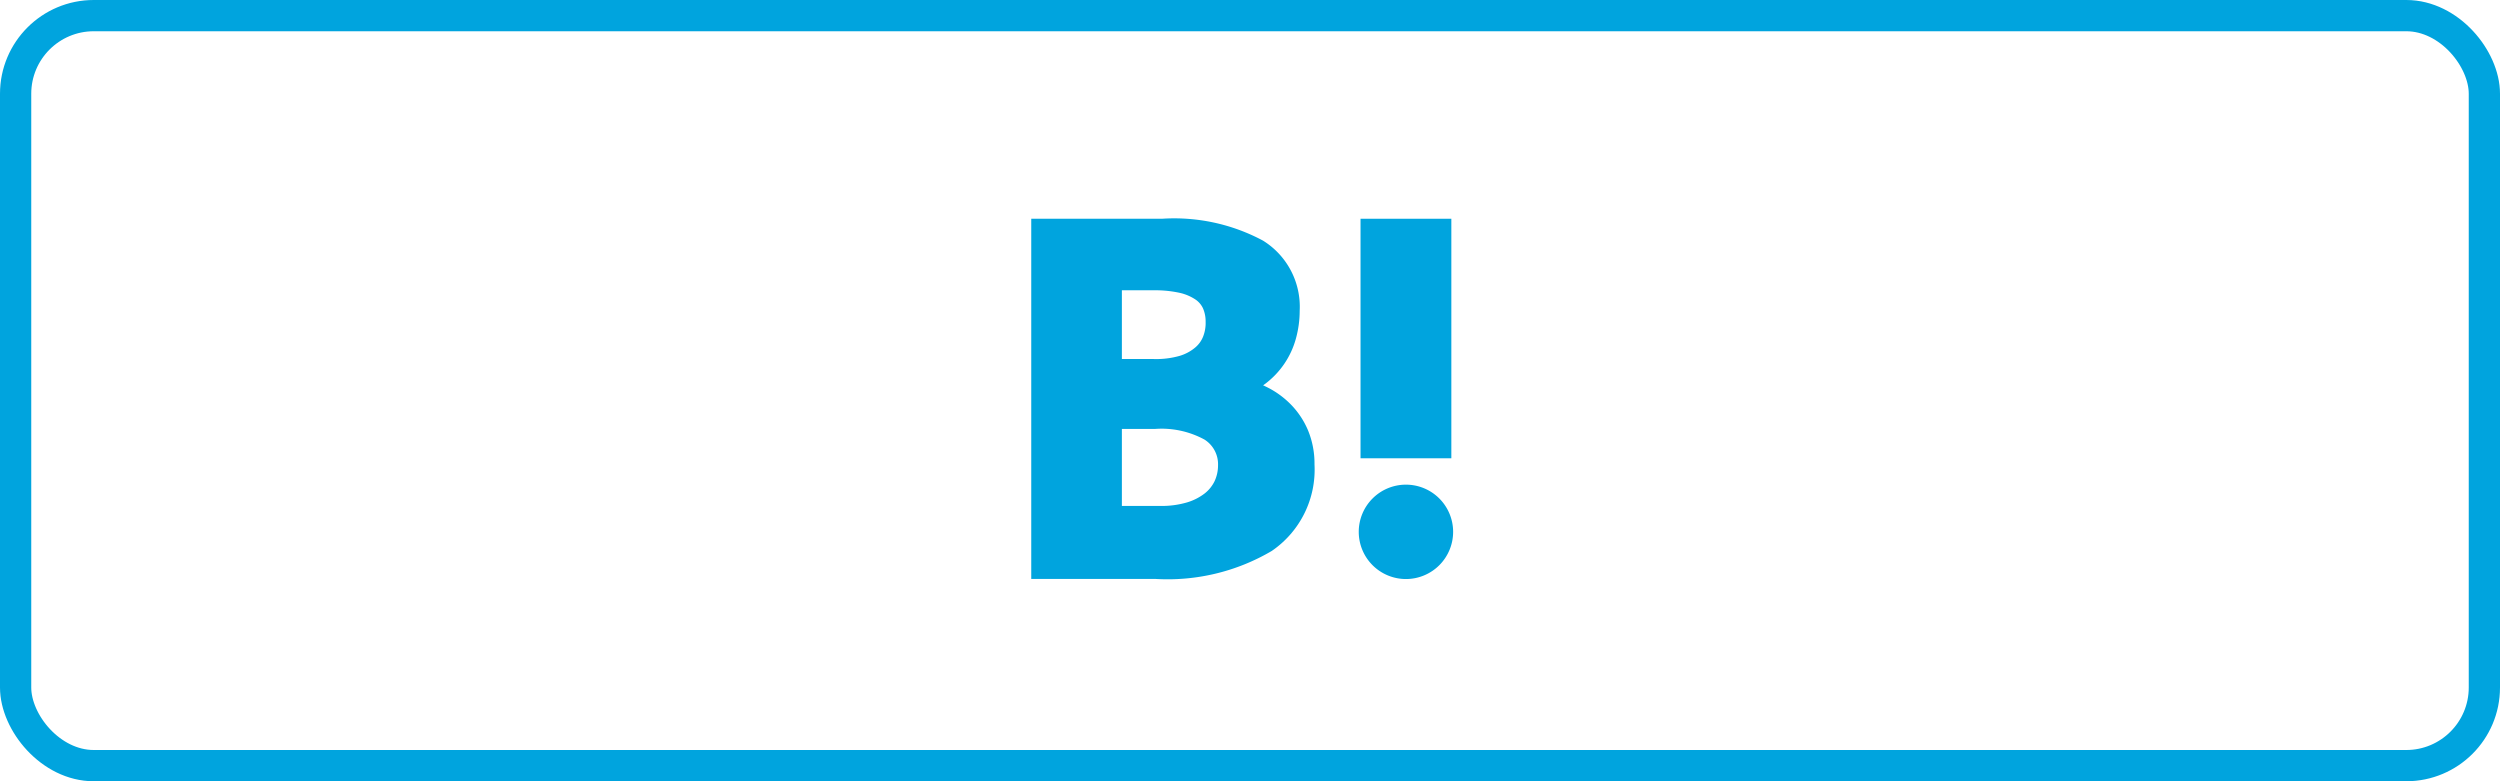 <svg xmlns="http://www.w3.org/2000/svg" width="80" height="25" viewBox="0 0 80 25"><g fill="none" stroke="#00a4de" stroke-width="1"><rect width="80" height="25" rx="3" stroke="none"/><rect x="0.5" y="0.5" width="79" height="24" rx="2.5" fill="none"/></g><g transform="translate(13.4 -73.1)"><g transform="translate(19.6 80.1)"><g transform="translate(0 0)"><path d="M28.462,86.884a2.653,2.653,0,0,0-.555-.841,2.842,2.842,0,0,0-.807-.575.858.858,0,0,0-.081-.037c.02-.013.04-.03.061-.044a2.7,2.7,0,0,0,.992-1.463,3.373,3.373,0,0,0,.118-.881A2.489,2.489,0,0,0,27.016,80.8a6.014,6.014,0,0,0-3.232-.7H19.6V91.626h3.975a6.565,6.565,0,0,0,3.72-.895,3.15,3.15,0,0,0,1.369-2.771A2.788,2.788,0,0,0,28.462,86.884ZM22.5,86.826h1.059a2.87,2.87,0,0,1,1.584.34.934.934,0,0,1,.434.827,1.193,1.193,0,0,1-.108.5,1.112,1.112,0,0,1-.323.4,1.731,1.731,0,0,1-.568.286,2.878,2.878,0,0,1-.848.111H22.5V86.826Zm2.6-2.956a.881.881,0,0,1-.256.353,1.382,1.382,0,0,1-.5.266,2.73,2.73,0,0,1-.824.1H22.5v-2.2h1.026a3.644,3.644,0,0,1,.834.084,1.5,1.5,0,0,1,.5.215.688.688,0,0,1,.239.286,1.053,1.053,0,0,1,.081.42A1.192,1.192,0,0,1,25.1,83.87Z" transform="translate(-19.6 -80.1)" fill="#00a4de"/><path d="M334.22,334.61a1.51,1.51,0,1,1-1.51-1.51A1.51,1.51,0,0,1,334.22,334.61Z" transform="translate(-320.72 -324.591)" fill="#00a4de"/><rect width="2.906" height="7.665" transform="translate(10.537 0)" fill="#00a4de"/></g></g></g></svg>